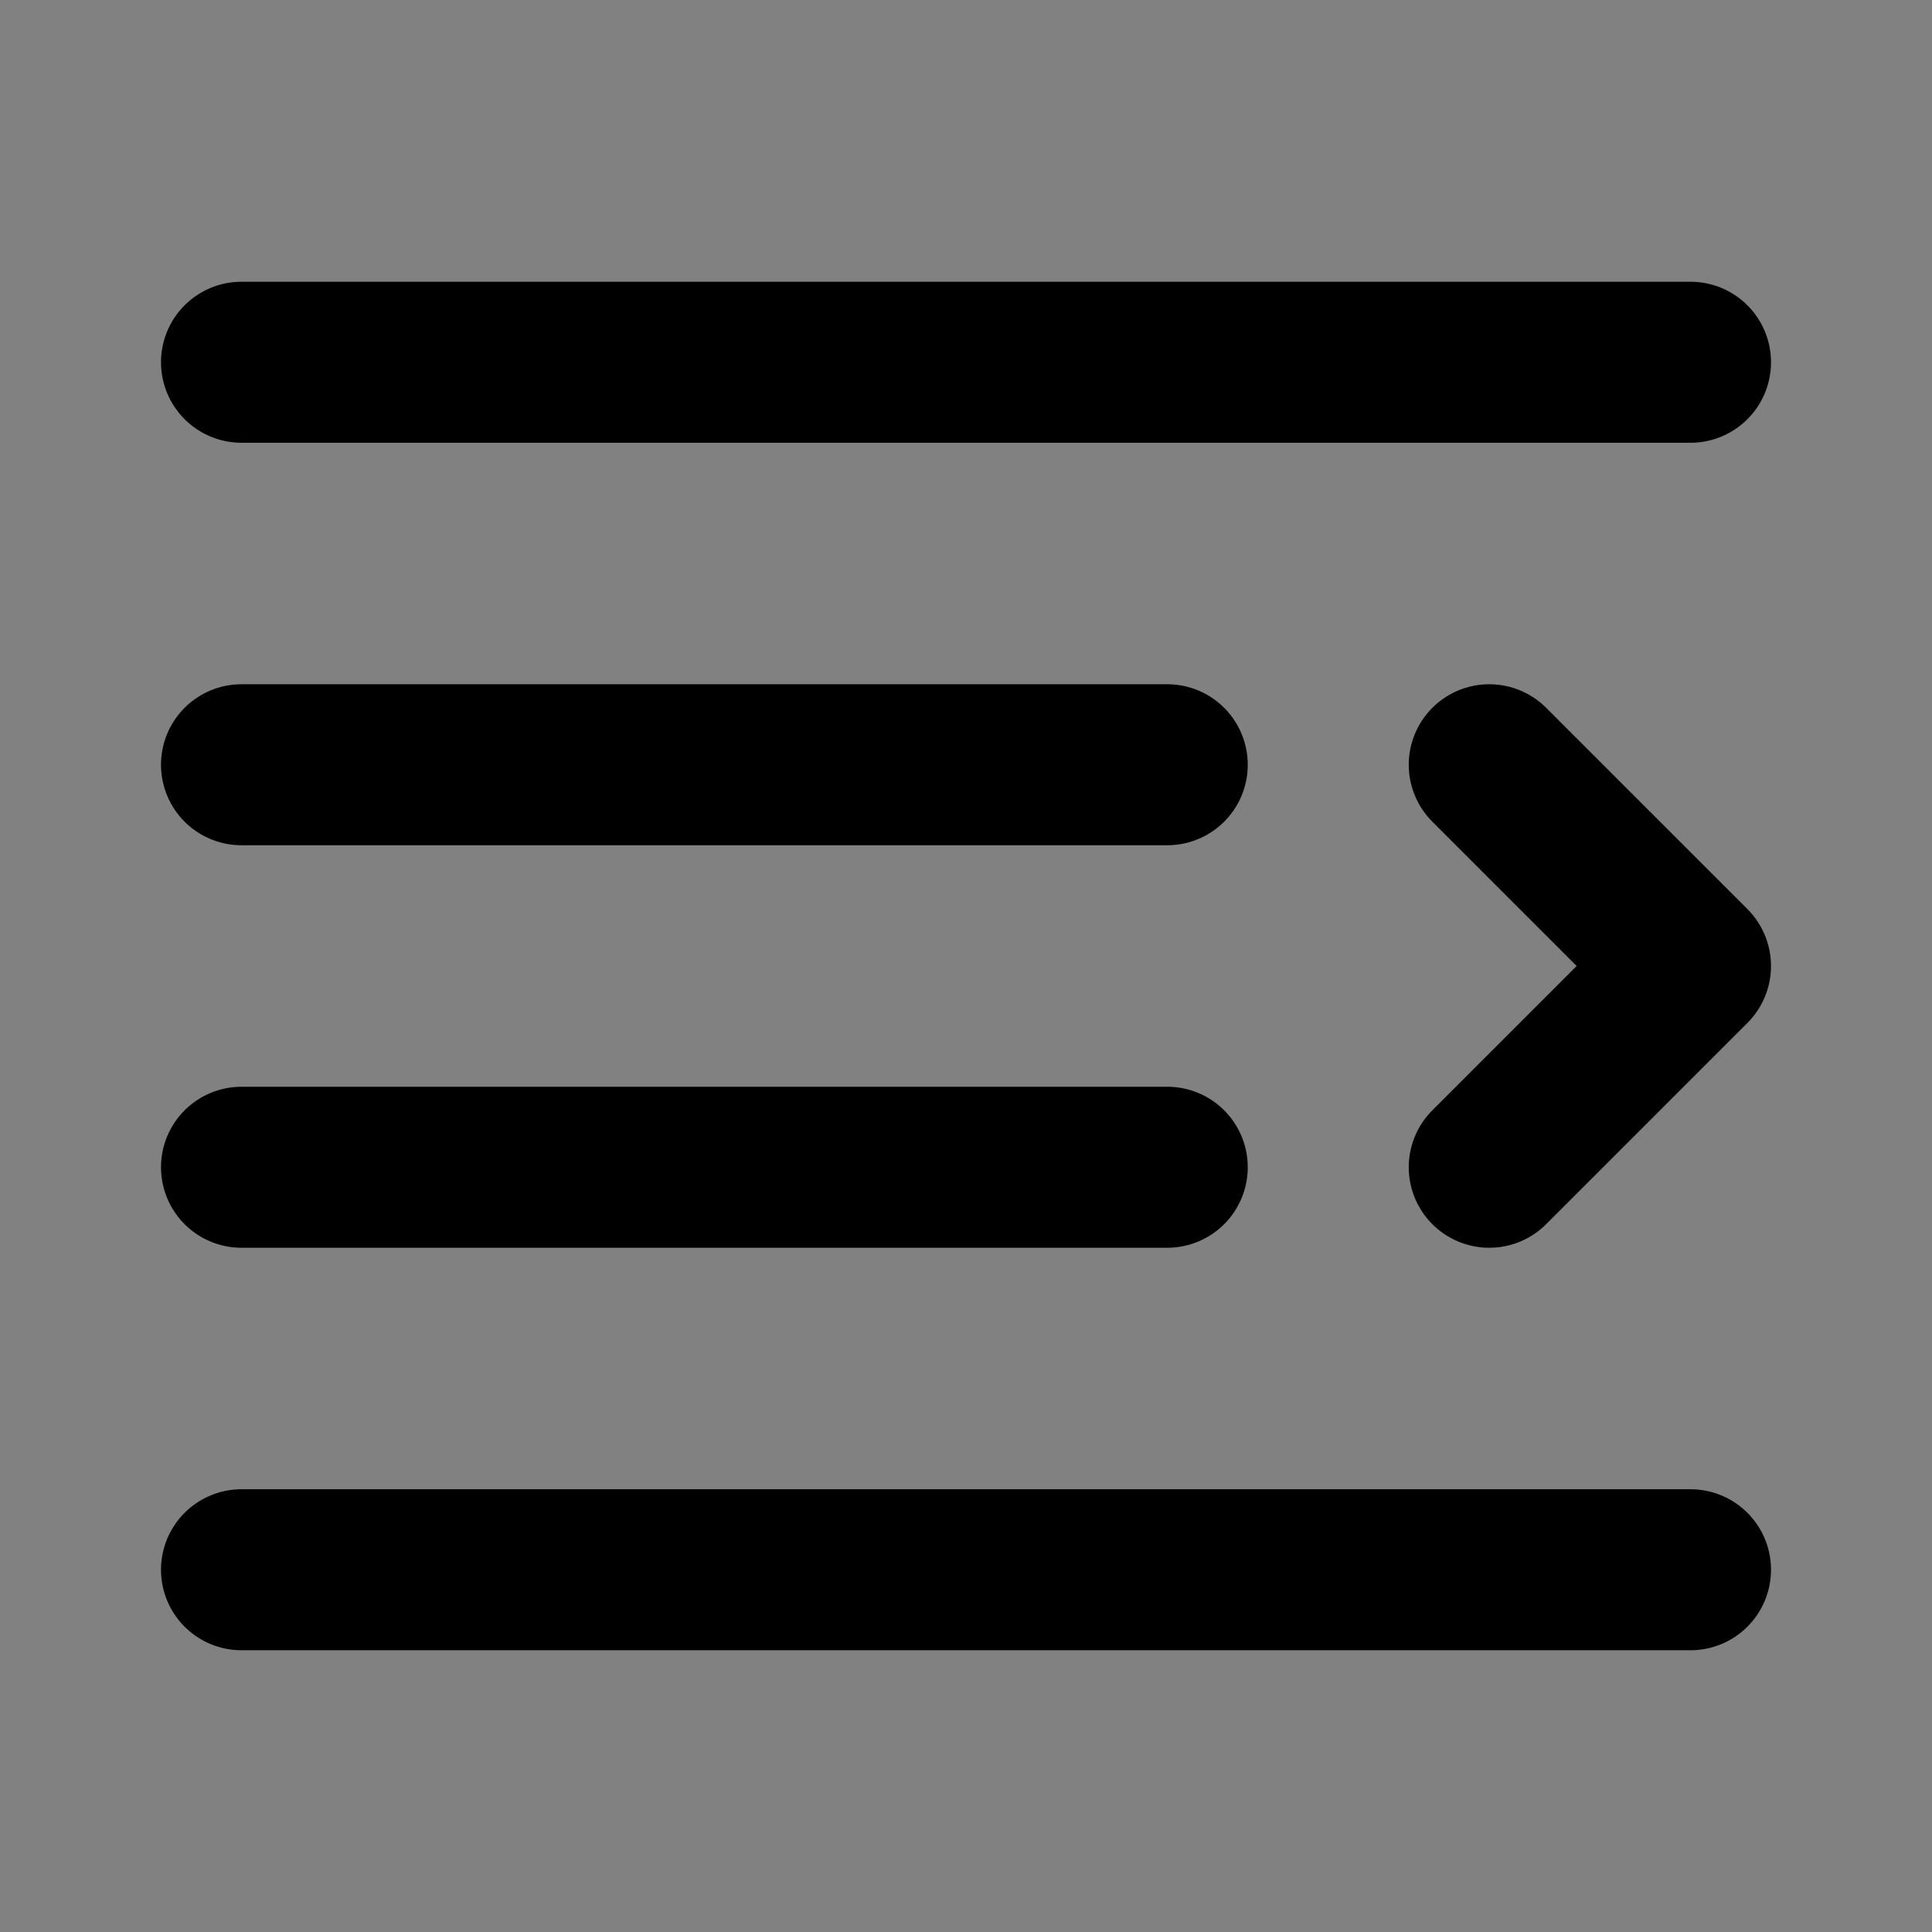 <?xml version="1.0" encoding="utf-8"?>
<svg width="800px" height="800px" viewBox="0 0 48 48" fill="none" xmlns="http://www.w3.org/2000/svg">
<rect x="0" y="0" width="48" height="48" fill="#808080" stroke="none"/>
<rect width="48" height="48" transform="matrix(-1 0 0 1 48 0)" fill="white" fill-opacity="0.01"/>
<path d="M42 9H6" stroke="#000000" stroke-width="4" stroke-linecap="round" stroke-linejoin="round"/>
<path d="M29 19H6" stroke="#000000" stroke-width="4" stroke-linecap="round" stroke-linejoin="round"/>
<path d="M29 29H6" stroke="#000000" stroke-width="4" stroke-linecap="round" stroke-linejoin="round"/>
<path d="M37 19L42 24L37 29" stroke="#000000" stroke-width="4" stroke-linecap="round" stroke-linejoin="round"/>
<path d="M42 39H6" stroke="#000000" stroke-width="4" stroke-linecap="round" stroke-linejoin="round"/>
</svg>
